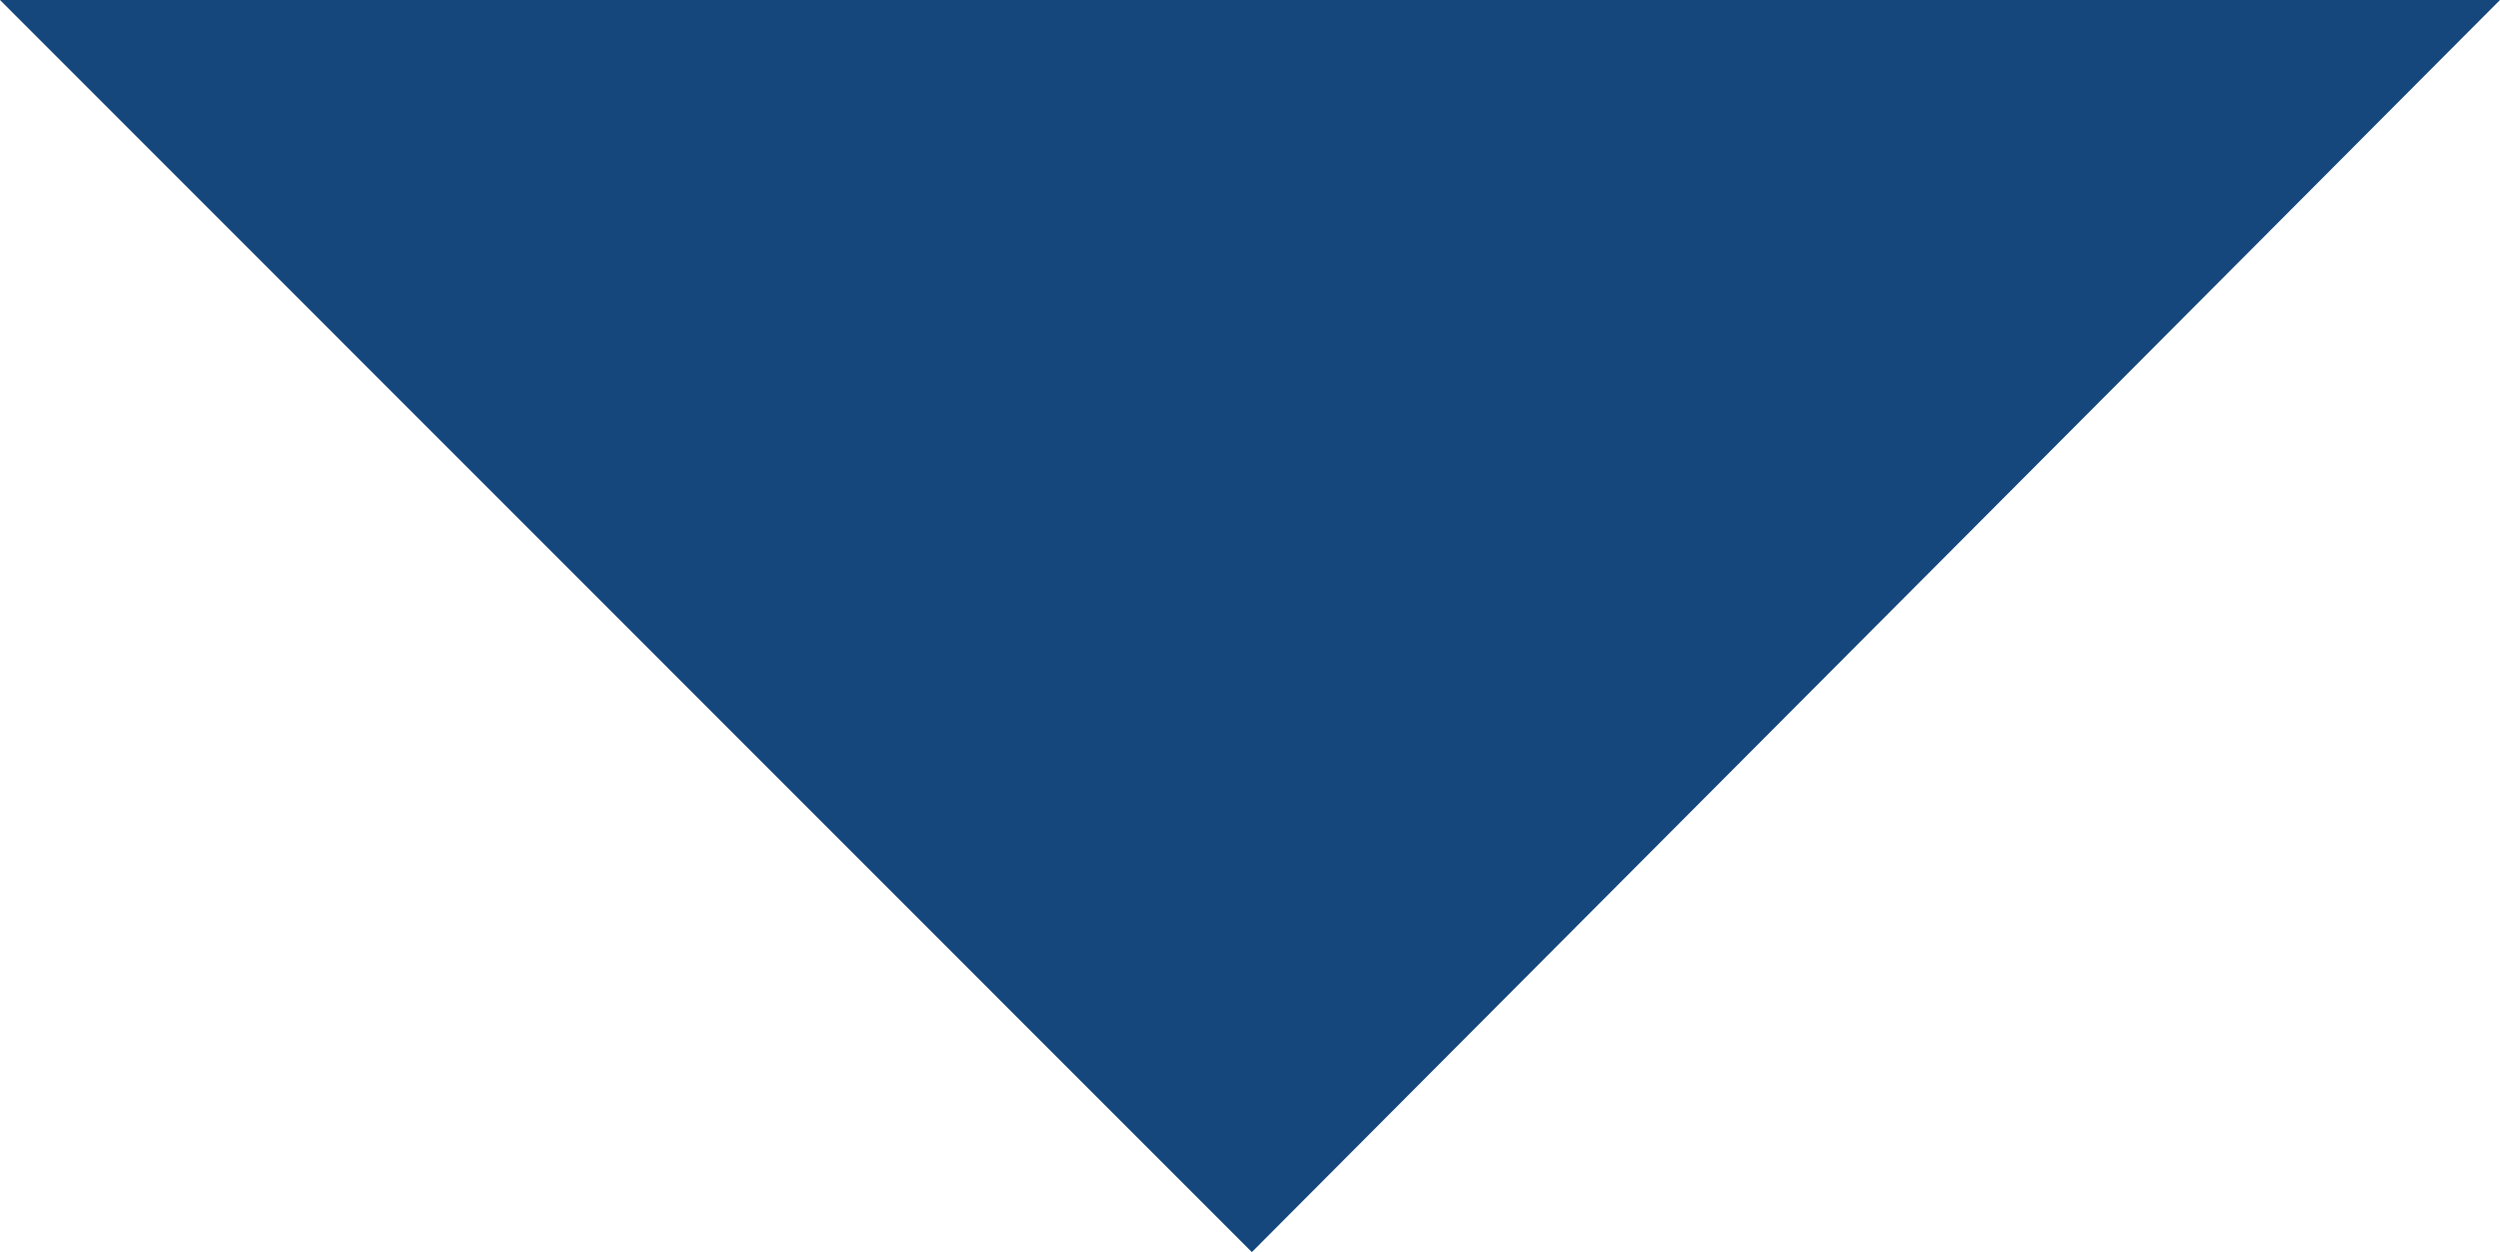 <svg xmlns="http://www.w3.org/2000/svg" width="29.682" height="14.866" viewBox="0 0 29.682 14.866">
  <path id="Pfad_414" data-name="Pfad 414" d="M112.5,24.5,97.637,9.634h29.682L112.5,24.5Z" transform="translate(-97.637 -9.634)" fill="#16477c"/>
</svg>
